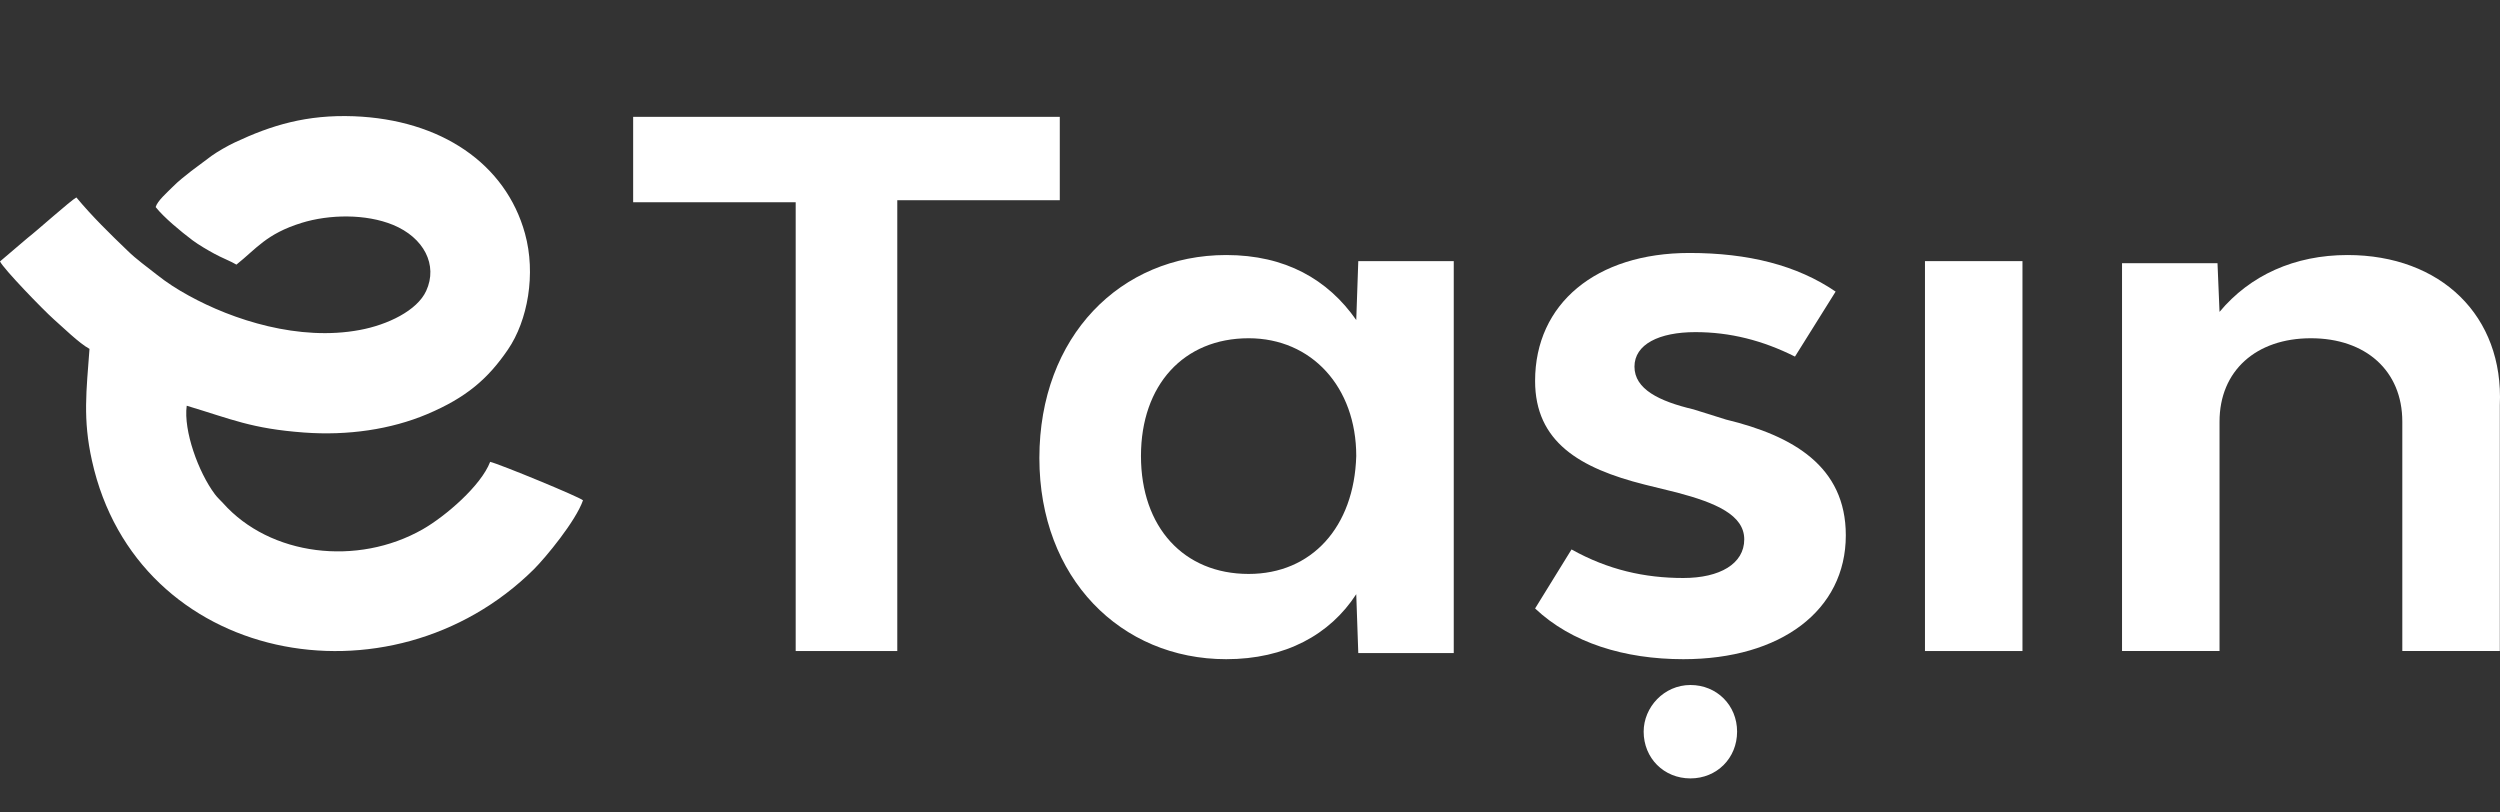 <svg width="80" height="26" viewBox="0 0 80 26" fill="none" xmlns="http://www.w3.org/2000/svg">
<rect x="0" y="0" width="80" height="26" fill="#333333" stroke="none"/>
<g clip-path="url(#clip0_4531_3611)">
<path fill-rule="evenodd" clip-rule="evenodd" d="M4.981 6.626C5.238 6.953 5.783 7.405 6.161 7.689C6.348 7.829 6.642 8.002 6.866 8.123C7.057 8.231 7.43 8.38 7.565 8.468C8.204 7.96 8.521 7.484 9.645 7.134C10.541 6.855 11.711 6.841 12.574 7.195C13.563 7.601 14.02 8.478 13.638 9.308C13.349 9.942 12.397 10.395 11.52 10.558C9.575 10.926 7.453 10.241 6.035 9.457C5.662 9.252 5.336 9.042 5.019 8.79C4.701 8.538 4.361 8.296 4.09 8.03C3.512 7.475 2.957 6.934 2.444 6.318C2.276 6.402 1.152 7.41 0.882 7.615L0 8.366C0.121 8.613 1.371 9.905 1.721 10.217C2.015 10.474 2.528 10.982 2.864 11.164C2.766 12.503 2.645 13.408 2.943 14.742C4.38 21.243 12.49 22.768 17.085 18.216C17.462 17.839 18.423 16.677 18.656 16.01C18.535 15.898 15.998 14.854 15.685 14.779C15.392 15.544 14.258 16.519 13.526 16.938C11.436 18.128 8.643 17.792 7.136 16.099C7.052 16.006 6.954 15.922 6.875 15.814C6.348 15.11 5.867 13.781 5.975 12.983C7.421 13.417 8.046 13.716 9.729 13.841C11.129 13.944 12.504 13.743 13.666 13.254C14.925 12.722 15.615 12.12 16.25 11.192C16.893 10.255 17.154 8.758 16.8 7.475C16.184 5.236 14.109 3.828 11.324 3.72C9.813 3.664 8.689 4.005 7.519 4.555C7.29 4.662 6.963 4.849 6.768 4.989L6.119 5.474C5.867 5.679 5.751 5.754 5.504 6.001C5.359 6.15 5.037 6.426 4.981 6.626Z" fill="white"/>
<path fill-rule="evenodd" clip-rule="evenodd" d="M75.12 8.161C73.427 8.161 72 8.809 71.025 9.98L70.96 8.422H67.905V20.833H71.025V13.492C71.025 11.864 72.196 10.824 73.949 10.824C75.703 10.824 76.874 11.864 76.874 13.492V20.833H79.994V12.969C80.125 10.11 78.11 8.161 75.12 8.161Z" fill="white"/>
<path fill-rule="evenodd" clip-rule="evenodd" d="M61.599 20.833H64.719V8.356H61.599V20.833Z" fill="white"/>
<path fill-rule="evenodd" clip-rule="evenodd" d="M53.866 21.094C56.986 21.094 59.066 19.532 59.066 17.13C59.066 14.919 57.373 13.944 55.233 13.426L54.192 13.1C53.087 12.839 52.303 12.451 52.303 11.733C52.303 11.02 53.087 10.628 54.253 10.628C55.358 10.628 56.398 10.889 57.439 11.411L58.74 9.331C57.504 8.487 55.946 8.095 54.062 8.095C51.072 8.095 49.123 9.718 49.123 12.19C49.123 14.14 50.55 14.984 52.63 15.507L53.67 15.763C54.906 16.09 55.816 16.481 55.816 17.26C55.816 18.039 55.037 18.496 53.866 18.496C52.63 18.496 51.459 18.235 50.289 17.582L49.123 19.471C50.289 20.572 51.982 21.094 53.866 21.094Z" fill="white"/>
<path fill-rule="evenodd" clip-rule="evenodd" d="M43.465 8.356L43.4 10.241C42.49 8.939 41.128 8.161 39.239 8.161C35.862 8.161 33.26 10.758 33.26 14.658C33.26 18.496 35.862 21.094 39.239 21.094C41.128 21.094 42.555 20.315 43.4 19.014L43.465 20.898H46.52V8.356H43.465ZM39.957 18.366C37.877 18.366 36.511 16.868 36.511 14.592C36.511 12.321 37.877 10.824 39.957 10.824C41.972 10.824 43.4 12.386 43.4 14.592C43.334 16.868 41.972 18.366 39.957 18.366Z" fill="white"/>
<path fill-rule="evenodd" clip-rule="evenodd" d="M33.978 3.739H20.261V6.472H25.462V20.833H28.713V6.407H33.913V3.739H33.978Z" fill="white"/>
<path fill-rule="evenodd" clip-rule="evenodd" d="M54.094 21.92C54.938 21.92 55.587 22.568 55.587 23.412C55.587 24.261 54.938 24.909 54.094 24.909C53.245 24.909 52.597 24.261 52.597 23.412C52.597 22.633 53.245 21.92 54.094 21.92Z" fill="white"/>
</g>
<defs>
<clipPath id="clip0_4531_3611">
<rect width="80" height="25.143" fill="white" transform="translate(0 0.429)"/>
</clipPath>
</defs>
</svg>
